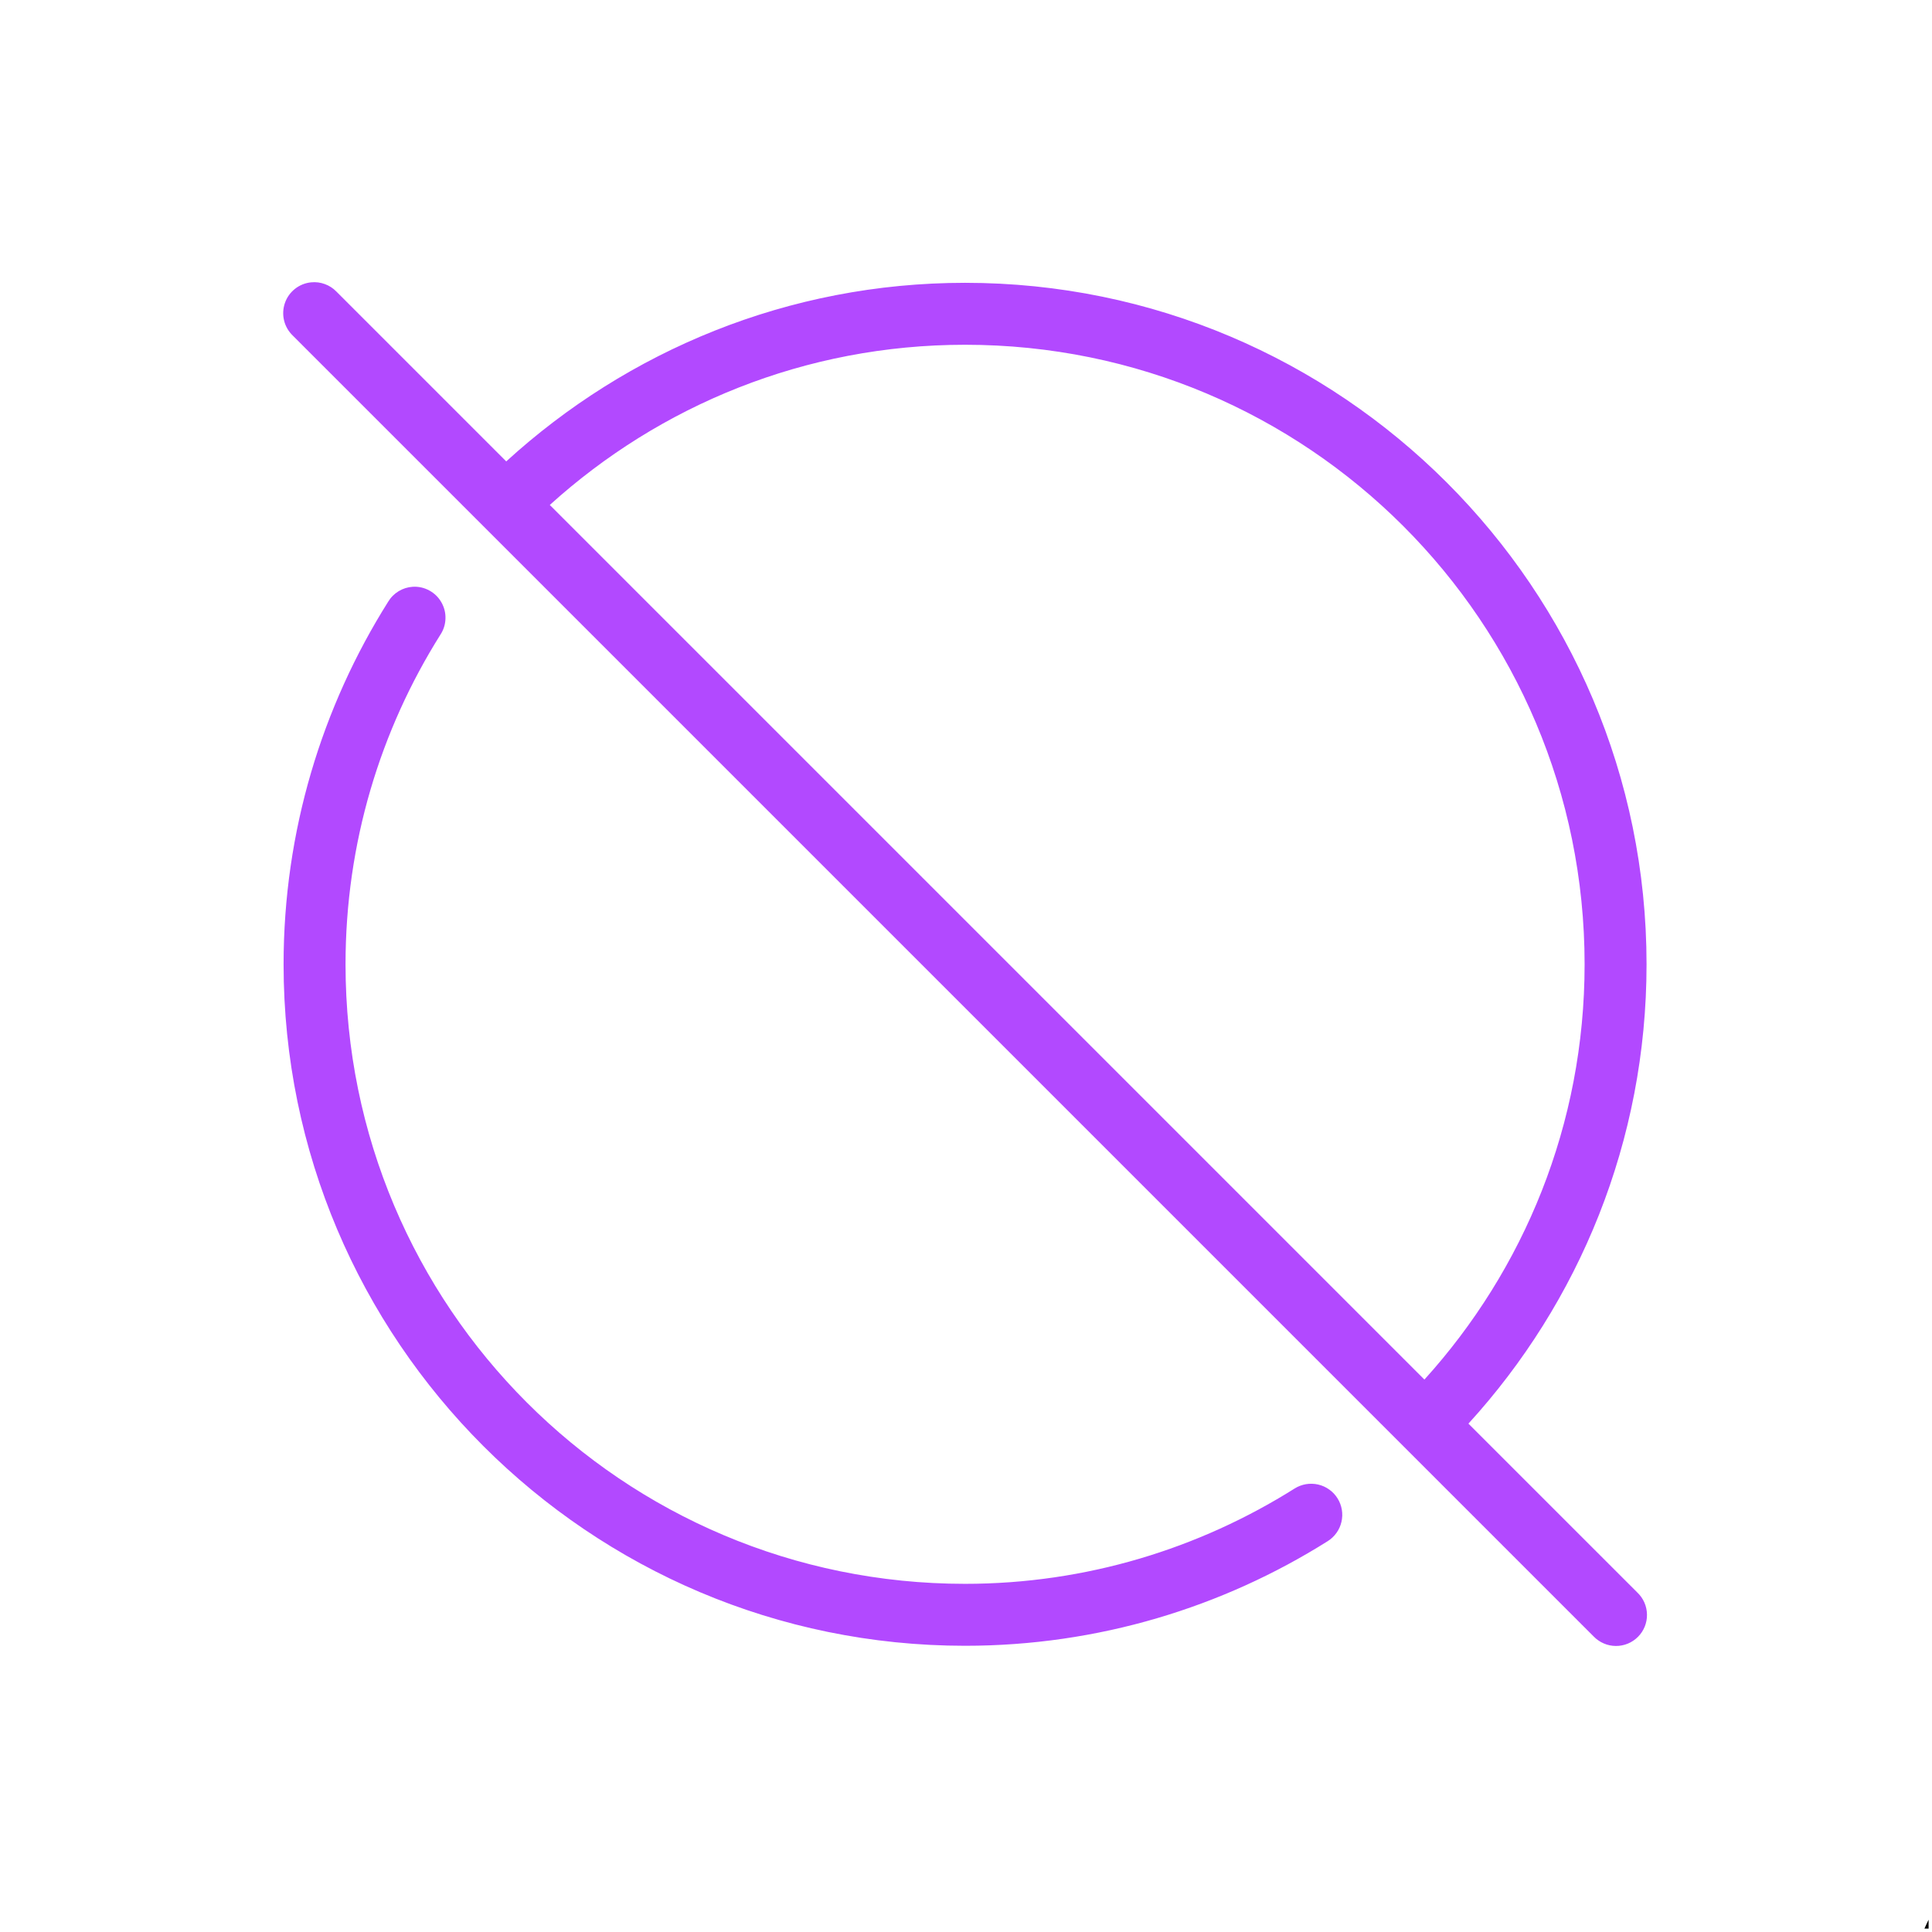 <svg xmlns="http://www.w3.org/2000/svg" xmlns:xlink="http://www.w3.org/1999/xlink" width="378" zoomAndPan="magnify" viewBox="0 0 283.5 283.5" height="378" preserveAspectRatio="xMidYMid meet" version="1.0"><defs><clipPath id="b358db593c"><path d="M 2.16 2.16 L 202.828 2.16 L 202.828 202.828 L 2.16 202.828 Z M 2.16 2.16" clip-rule="nonzero"></path></clipPath><clipPath id="68ab6ceb75"><path d="M 237.363 221.555 L 244 221.555 L 244 244 L 237.363 244 Z M 237.363 221.555" clip-rule="nonzero"></path></clipPath><clipPath id="11018aed6e"><rect x="0" width="244" y="0" height="244"></rect></clipPath></defs><g transform="matrix(1, 0, 0, 1, 39, 39)"><g clip-path="url(#11018aed6e)"><g clip-path="url(#b358db593c)"><path fill="#b249ff" d="M 6.66 2.43 C 6.227 2.469 5.809 2.574 5.406 2.734 C 5.004 2.898 4.629 3.113 4.289 3.383 C 3.945 3.652 3.648 3.965 3.395 4.32 C 3.145 4.676 2.945 5.059 2.805 5.469 C 2.664 5.879 2.582 6.305 2.562 6.738 C 2.539 7.172 2.582 7.602 2.684 8.023 C 2.785 8.449 2.945 8.848 3.164 9.227 C 3.383 9.602 3.648 9.941 3.961 10.242 L 194.871 201.152 C 195.082 201.367 195.312 201.562 195.562 201.73 C 195.812 201.902 196.074 202.047 196.355 202.164 C 196.633 202.285 196.918 202.375 197.215 202.434 C 197.512 202.496 197.809 202.527 198.113 202.527 C 198.414 202.531 198.715 202.5 199.012 202.441 C 199.309 202.383 199.594 202.297 199.875 202.18 C 200.152 202.066 200.418 201.922 200.668 201.754 C 200.918 201.586 201.152 201.395 201.363 201.18 C 201.578 200.965 201.766 200.73 201.934 200.477 C 202.098 200.227 202.238 199.957 202.352 199.68 C 202.461 199.398 202.547 199.109 202.602 198.812 C 202.656 198.516 202.684 198.215 202.676 197.914 C 202.672 197.609 202.637 197.312 202.574 197.016 C 202.512 196.723 202.418 196.434 202.297 196.156 C 202.176 195.883 202.027 195.617 201.855 195.371 C 201.68 195.125 201.484 194.895 201.266 194.688 L 176.477 169.902 C 192.707 152.125 202.613 128.441 202.613 102.5 C 202.613 47.324 157.789 2.5 102.613 2.5 C 76.668 2.5 53.055 12.48 35.285 28.707 L 10.355 3.777 C 9.875 3.285 9.309 2.918 8.66 2.684 C 8.016 2.445 7.348 2.363 6.66 2.43 Z M 102.613 11.59 C 152.875 11.59 193.523 52.238 193.523 102.5 C 193.523 125.996 184.617 147.309 170.016 163.438 L 41.676 35.098 C 57.801 20.504 79.137 11.59 102.613 11.59 Z M 21.578 47.102 C 20.828 47.148 20.133 47.367 19.492 47.754 C 18.852 48.145 18.34 48.66 17.953 49.305 C 8.262 64.707 2.613 82.969 2.613 102.5 C 2.613 157.676 47.438 202.5 102.613 202.5 C 122.141 202.5 140.41 196.848 155.809 187.16 C 156.066 187 156.301 186.82 156.52 186.613 C 156.738 186.41 156.934 186.184 157.109 185.941 C 157.285 185.699 157.434 185.438 157.559 185.164 C 157.68 184.895 157.777 184.609 157.844 184.316 C 157.91 184.027 157.949 183.73 157.961 183.43 C 157.969 183.129 157.949 182.832 157.902 182.539 C 157.852 182.242 157.773 181.953 157.668 181.672 C 157.562 181.391 157.43 181.125 157.27 180.871 C 157.113 180.617 156.93 180.379 156.727 180.16 C 156.52 179.941 156.297 179.746 156.051 179.574 C 155.809 179.398 155.547 179.25 155.273 179.125 C 155 179.004 154.719 178.906 154.426 178.84 C 154.137 178.773 153.84 178.734 153.539 178.727 C 153.238 178.715 152.941 178.738 152.645 178.785 C 152.352 178.836 152.062 178.914 151.781 179.02 C 151.5 179.125 151.234 179.258 150.98 179.418 C 136.977 188.227 120.391 193.41 102.613 193.41 C 52.352 193.41 11.703 152.762 11.703 102.5 C 11.703 84.719 16.812 68.141 25.625 54.133 C 26.094 53.418 26.344 52.629 26.367 51.773 C 26.391 50.914 26.191 50.117 25.762 49.371 C 25.336 48.629 24.742 48.055 23.992 47.645 C 23.238 47.238 22.434 47.055 21.578 47.102 Z M 21.578 47.102" fill-opacity="1" fill-rule="nonzero"></path></g><g clip-path="url(#68ab6ceb75)"><path fill="#000000" d="M 284.238 334.613 C 267.07 334.613 254.809 329.664 247.801 319.906 C 240.875 310.266 237.363 296.195 237.363 278.086 C 237.363 259.98 240.875 245.902 247.801 236.262 C 254.809 226.504 267.07 221.559 284.238 221.559 C 301.41 221.559 313.512 226.504 320.52 236.262 C 327.445 245.91 330.957 259.98 330.957 278.086 C 330.957 296.191 327.445 310.262 320.52 319.91 C 313.508 329.668 301.305 334.613 284.238 334.613 Z M 284.238 223.742 C 267.816 223.742 256.156 228.383 249.582 237.531 C 242.93 246.797 239.555 260.441 239.555 278.086 C 239.555 295.73 242.93 309.371 249.582 318.637 C 256.156 327.789 267.816 332.43 284.238 332.43 C 300.664 332.43 312.164 327.789 318.738 318.637 C 325.395 309.371 328.77 295.727 328.77 278.086 C 328.77 260.445 325.395 246.801 318.738 237.535 C 312.164 228.383 300.559 223.742 284.238 223.742 Z M 284.238 313.59 C 278.414 313.59 274.203 311.305 271.719 306.797 C 269.312 302.441 268.145 295.547 268.145 285.715 L 268.145 270.301 C 268.145 260.574 269.312 253.73 271.719 249.375 C 274.203 244.867 278.418 242.578 284.238 242.578 C 290.062 242.578 294.23 244.844 296.613 249.309 C 298.906 253.609 300.023 260.477 300.023 270.301 L 300.023 285.715 C 300.023 295.539 298.906 302.43 296.617 306.777 C 294.234 311.301 290.07 313.594 284.238 313.594 Z M 284.238 244.762 C 279.207 244.762 275.738 246.613 273.637 250.426 C 271.445 254.398 270.336 261.082 270.336 270.301 L 270.336 285.715 C 270.336 295.039 271.445 301.777 273.637 305.742 C 275.738 309.555 279.207 311.406 284.238 311.406 C 289.273 311.406 292.672 309.559 294.676 305.762 C 296.77 301.789 297.832 295.043 297.832 285.715 L 297.832 270.301 C 297.832 260.977 296.77 254.258 294.676 250.336 C 292.676 246.586 289.262 244.762 284.238 244.762 Z M 272.676 249.902 Z M 272.676 249.902" fill-opacity="1" fill-rule="nonzero"></path></g></g></g></svg>